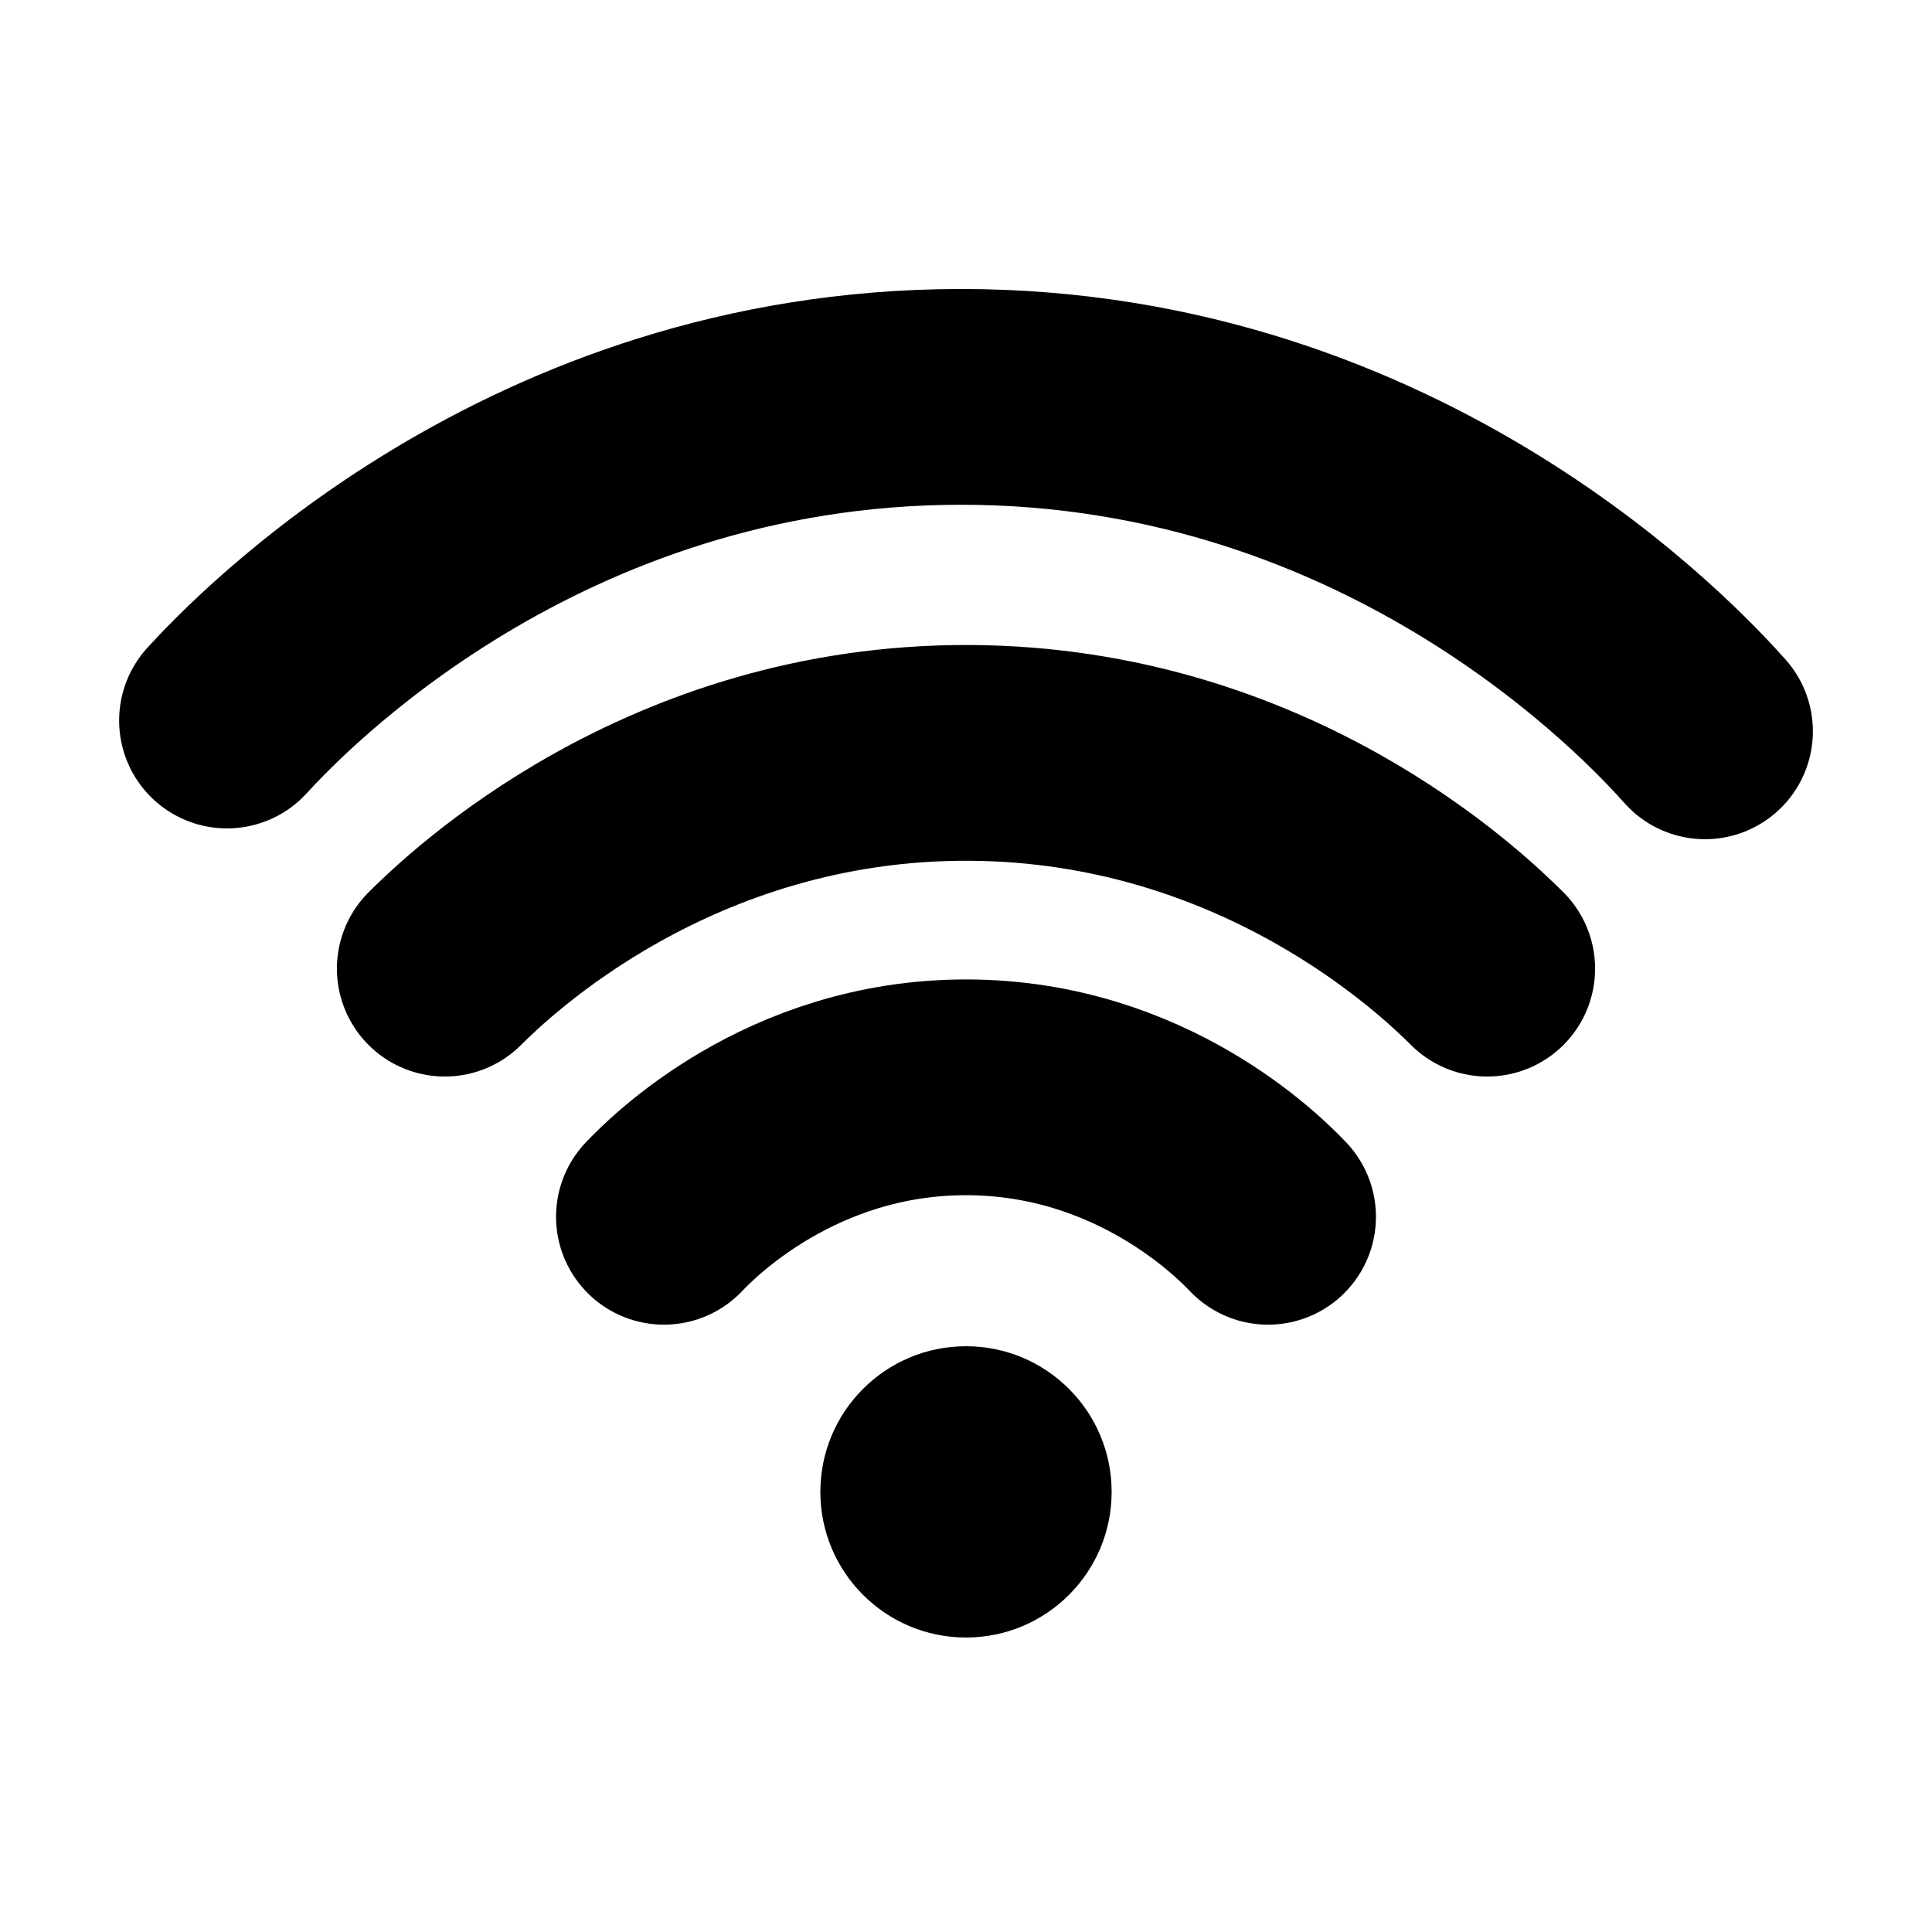 <?xml version="1.0" encoding="UTF-8" standalone="no"?>
<svg xmlns="http://www.w3.org/2000/svg" xmlns:xlink="http://www.w3.org/1999/xlink" xmlns:serif="http://www.serif.com/" width="100%" height="100%" viewBox="0 0 8334 8334" version="1.1" xml:space="preserve" style="fill-rule:evenodd;clip-rule:evenodd;stroke-linecap:round;stroke-linejoin:round;stroke-miterlimit:2;">
    <g transform="matrix(4.167,0,0,4.167,0,0)">
        <path d="M235,745.883C278.169,698.746 550.667,411.081 994.416,410.847C1447.61,410.607 1723.46,710.35 1765,757.051" style="fill:none;stroke:black;stroke-width:223.36px;"></path>
        <path d="M460.452,1002.74C496.28,966.988 692.785,777.968 1003.49,779.387C1309.71,780.786 1502.87,966.14 1539.55,1002.74" style="fill:none;stroke:black;stroke-width:223.36px;"></path>
        <path d="M687.299,1259.61C706.112,1239.85 818.634,1125.59 1000,1125.59C1181.37,1125.59 1293.89,1239.85 1312.7,1259.61" style="fill:none;stroke:black;stroke-width:223.36px;"></path>
        <path d="M1000,1393.62C1083.27,1393.62 1150.77,1461.12 1150.77,1544.39C1150.77,1627.65 1083.27,1695.15 1000,1695.15C916.734,1695.15 849.233,1627.65 849.233,1544.39C849.233,1461.12 916.734,1393.62 1000,1393.62Z" style="fill-rule:nonzero;"></path>
    </g>
</svg>
